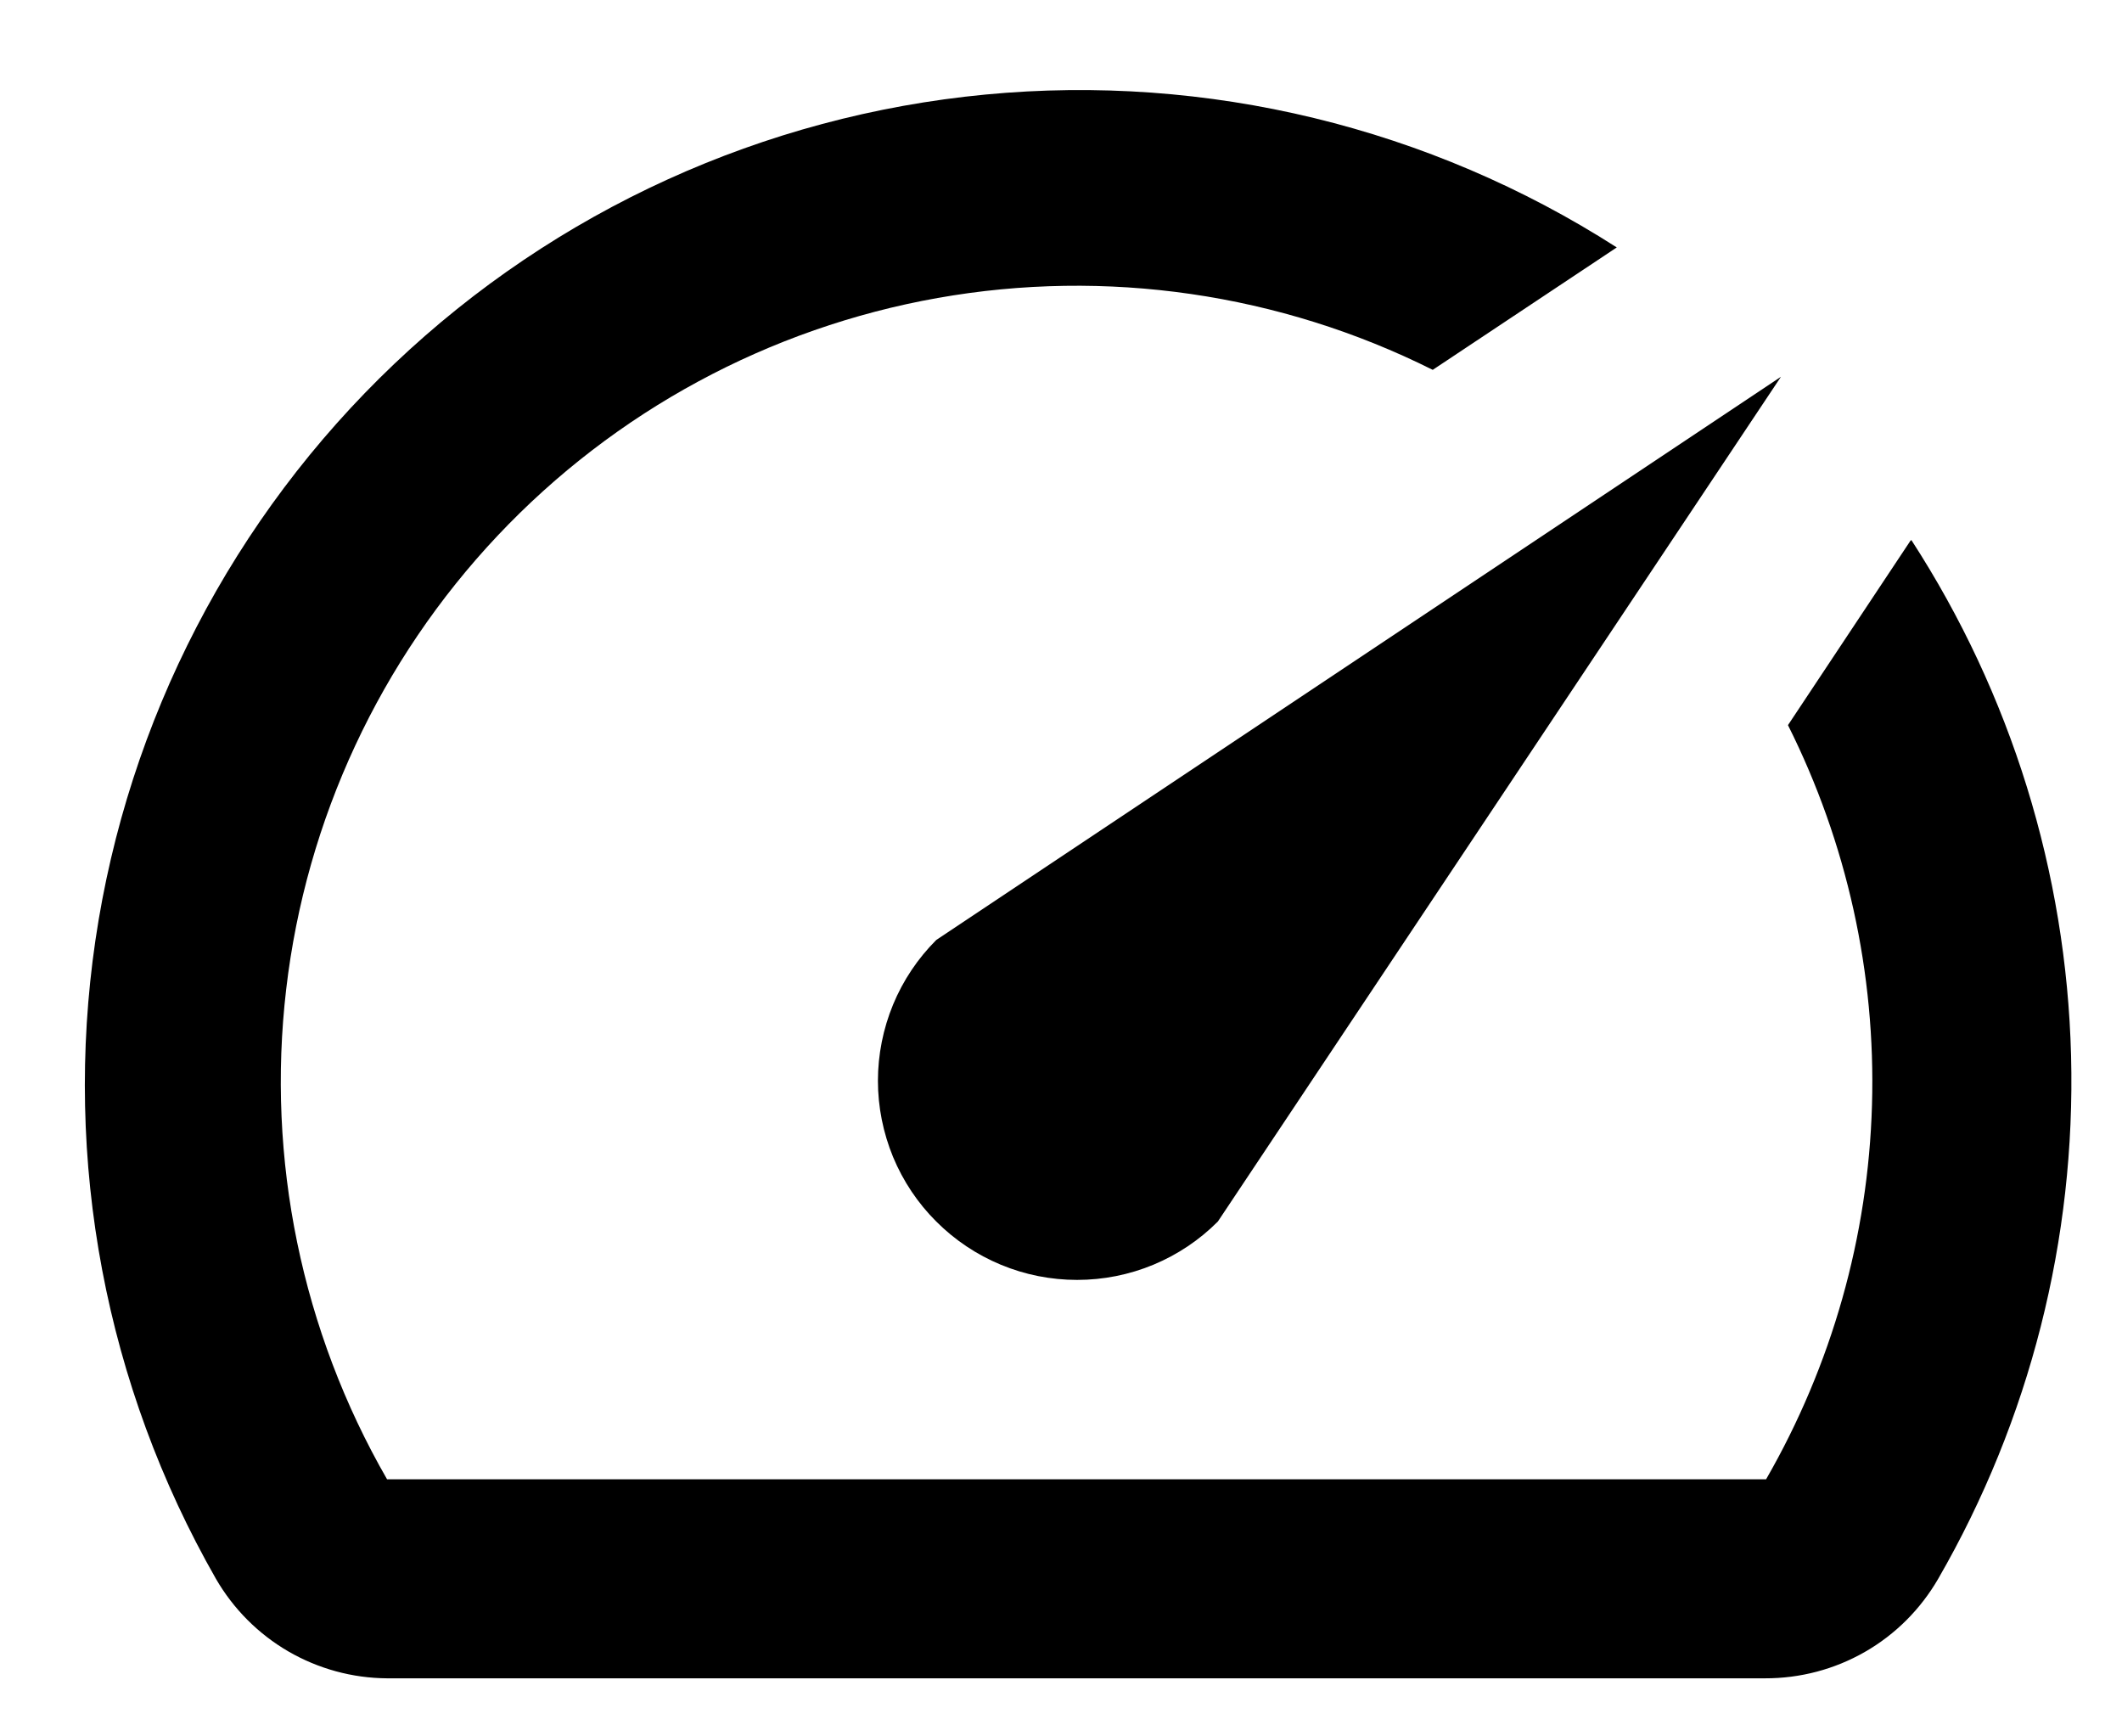 <svg width="22" height="18" viewBox="0 0 22 18" fill="none" xmlns="http://www.w3.org/2000/svg">
<path d="M19.805 5.608L18.537 7.517C19.148 8.737 19.448 10.09 19.408 11.454C19.369 12.819 18.991 14.152 18.31 15.335H4.013C3.128 13.798 2.761 12.017 2.967 10.255C3.173 8.493 3.941 6.845 5.158 5.554C6.375 4.263 7.975 3.399 9.721 3.089C11.468 2.779 13.268 3.041 14.854 3.834L16.762 2.565C14.82 1.32 12.515 0.761 10.218 0.98C7.92 1.199 5.762 2.181 4.089 3.771C2.416 5.361 1.325 7.466 0.989 9.749C0.654 12.033 1.094 14.363 2.239 16.367C2.419 16.678 2.678 16.938 2.989 17.119C3.3 17.299 3.653 17.396 4.013 17.398H18.299C18.663 17.399 19.02 17.305 19.335 17.124C19.651 16.943 19.912 16.681 20.094 16.367C21.045 14.72 21.521 12.843 21.472 10.943C21.423 9.043 20.85 7.193 19.816 5.598L19.805 5.608Z" fill="black"/>
<path d="M9.707 12.663C9.899 12.855 10.126 13.007 10.377 13.111C10.627 13.215 10.896 13.268 11.167 13.268C11.438 13.268 11.706 13.215 11.957 13.111C12.207 13.007 12.435 12.855 12.626 12.663L18.464 3.906L9.707 9.744C9.515 9.936 9.363 10.163 9.259 10.414C9.156 10.664 9.102 10.933 9.102 11.204C9.102 11.475 9.156 11.743 9.259 11.994C9.363 12.244 9.515 12.472 9.707 12.663Z" fill="black"/>
</svg>
